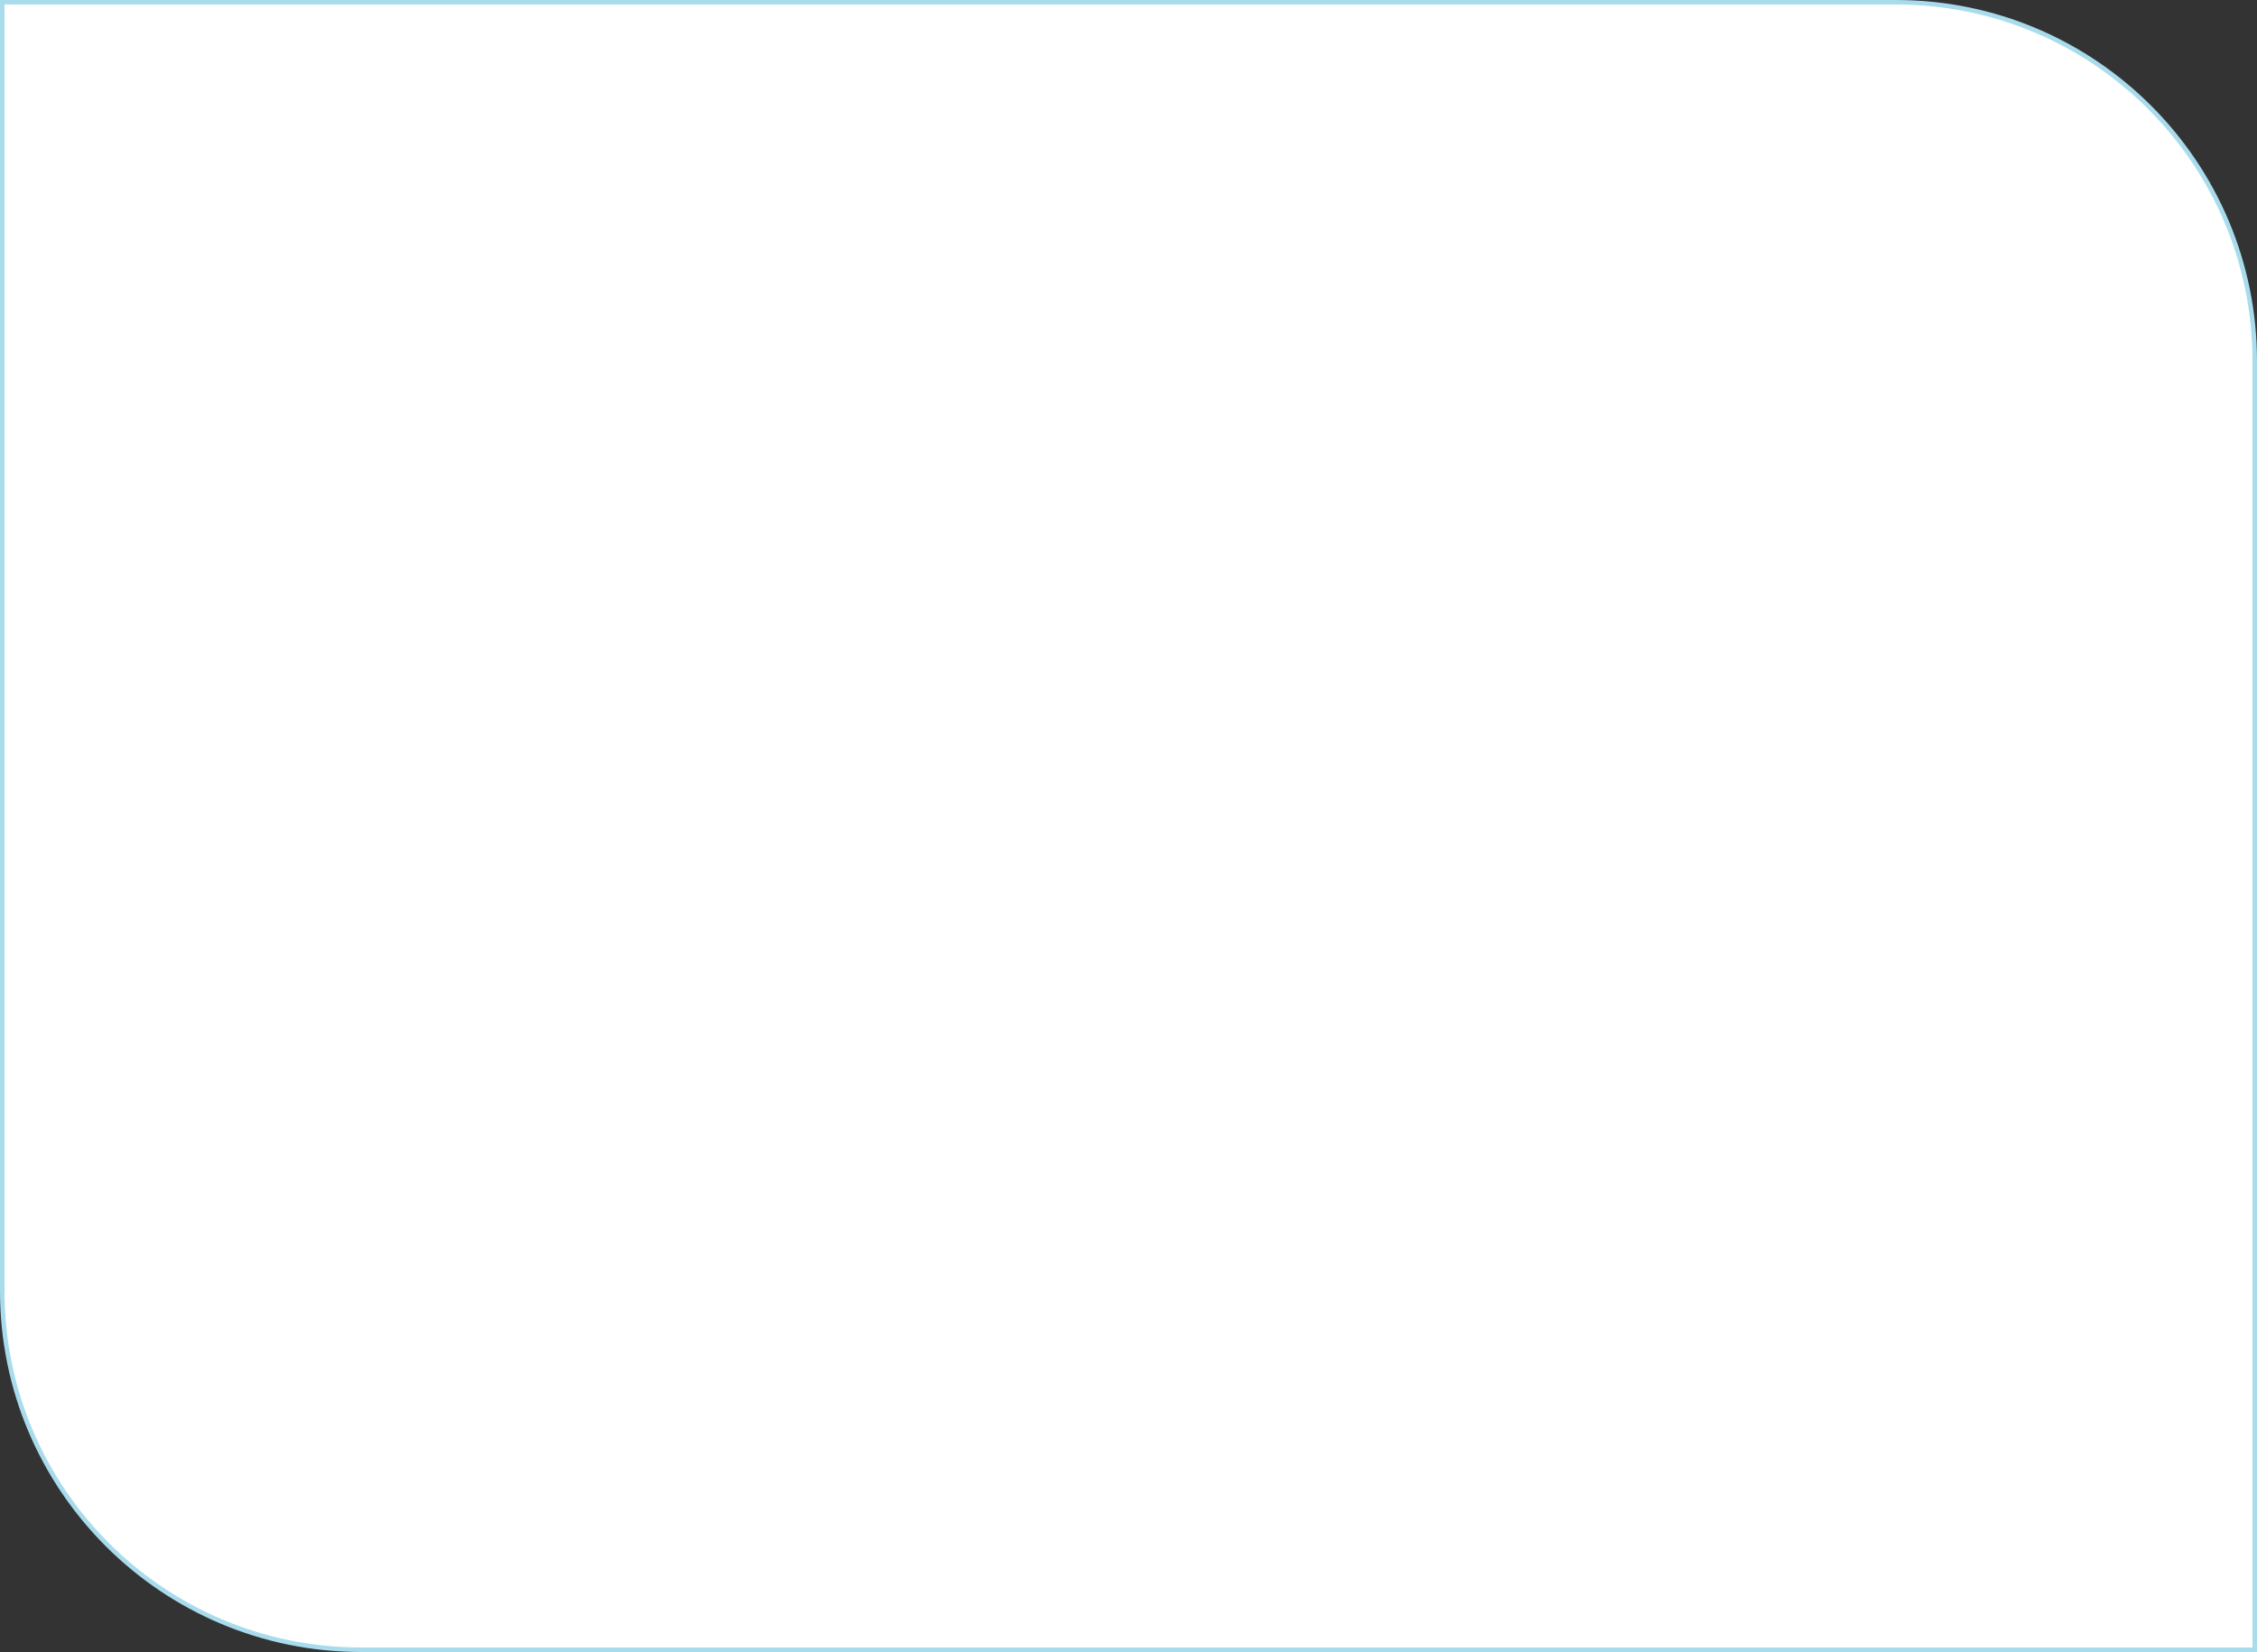 <?xml version="1.0" encoding="UTF-8"?> <svg xmlns="http://www.w3.org/2000/svg" width="500" height="366" fill="none"><rect width="100%" height="100%" fill="#333333" stroke="none"/> <path d="M.5.5H420c43.907 0 79.5 35.593 79.5 79.5v285.5H80C36.093 365.5.5 329.907.5 286V.5Z" fill="#fff" stroke="#A8DCEC"></path> </svg> 